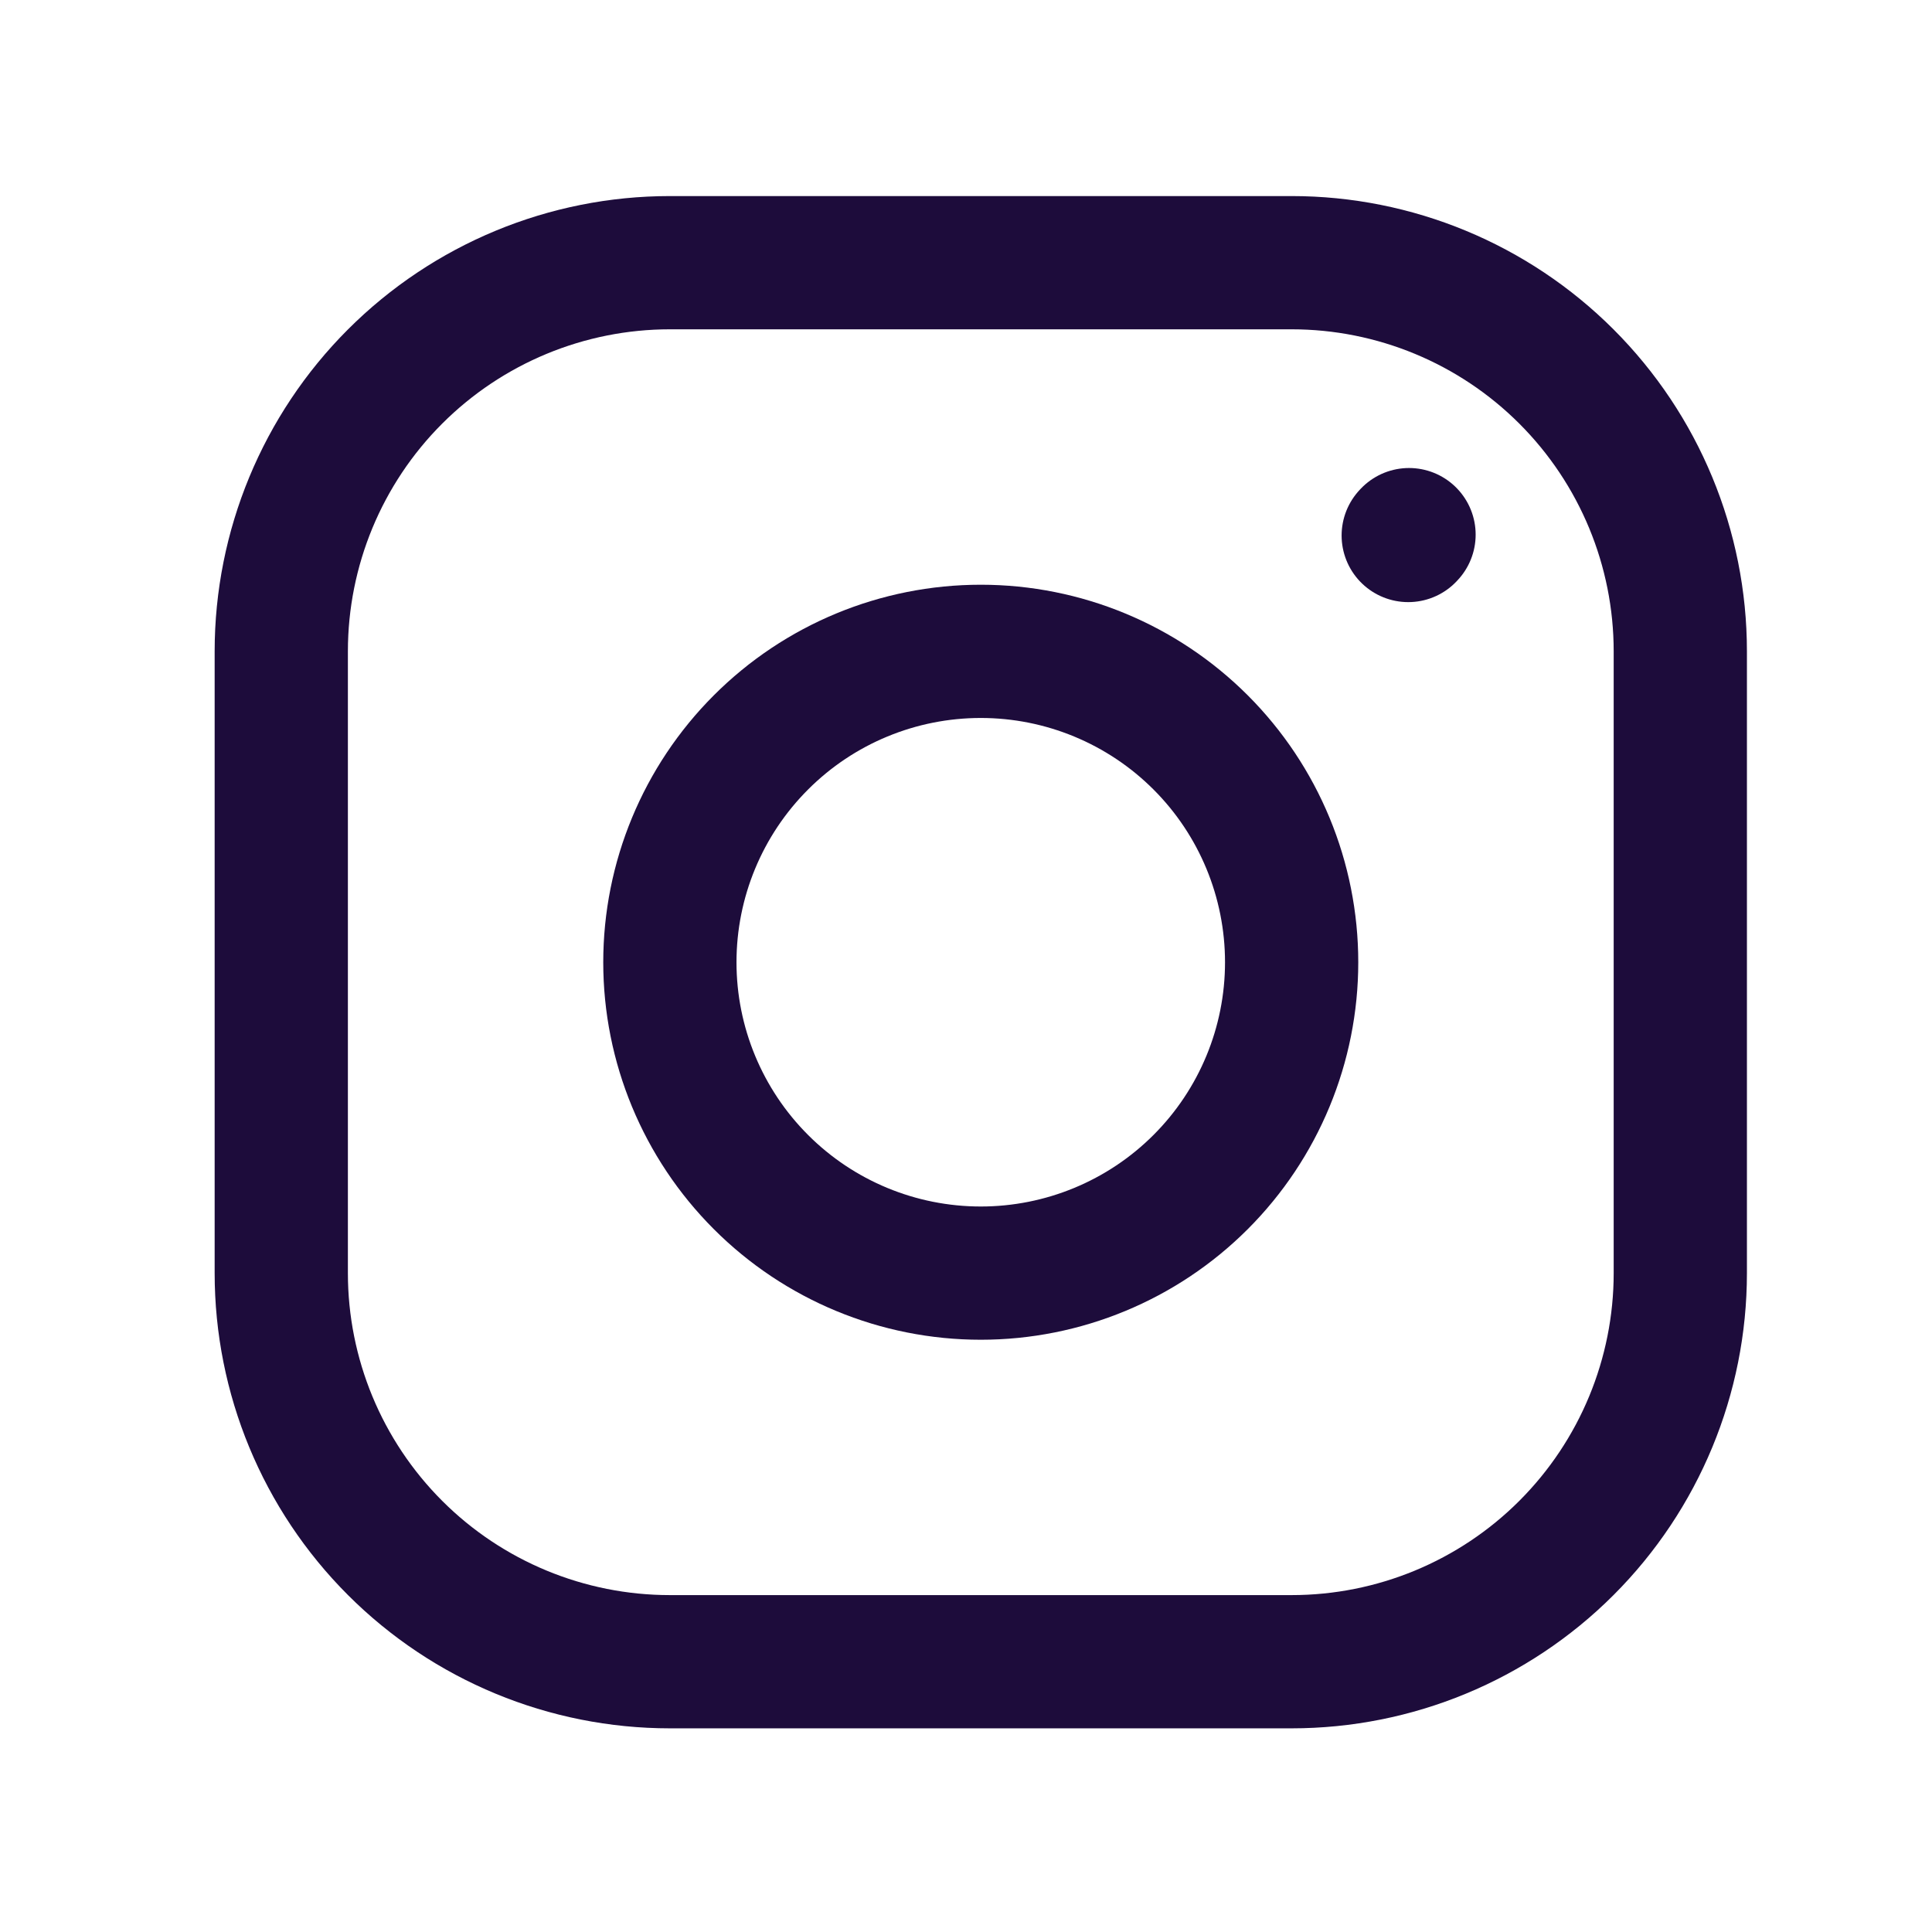 <svg width="29" height="29" viewBox="0 0 29 29" fill="none" xmlns="http://www.w3.org/2000/svg">
<path d="M14.722 19.11C15.959 19.11 17.146 18.619 18.022 17.743C18.897 16.868 19.388 15.681 19.388 14.444C19.388 13.206 18.897 12.019 18.022 11.144C17.146 10.268 15.959 9.777 14.722 9.777C13.484 9.777 12.297 10.268 11.422 11.144C10.547 12.019 10.055 13.206 10.055 14.444C10.055 15.681 10.547 16.868 11.422 17.743C12.297 18.619 13.484 19.11 14.722 19.11V19.11Z" stroke="#1D0C3B" stroke-width="2" stroke-linecap="round" stroke-linejoin="round"/>
<path d="M4.222 19.11V9.777C4.222 8.23 4.836 6.746 5.93 5.652C7.024 4.558 8.508 3.943 10.055 3.943H19.388C20.935 3.943 22.419 4.558 23.513 5.652C24.607 6.746 25.222 8.23 25.222 9.777V19.11C25.222 20.657 24.607 22.141 23.513 23.235C22.419 24.329 20.935 24.943 19.388 24.943H10.055C8.508 24.943 7.024 24.329 5.93 23.235C4.836 22.141 4.222 20.657 4.222 19.11Z" stroke="#1D0C3B" stroke-width="2"/>
<path d="M21.138 8.038L21.15 8.025" stroke="#1D0C3B" stroke-width="2" stroke-linecap="round" stroke-linejoin="round"/>
</svg>
